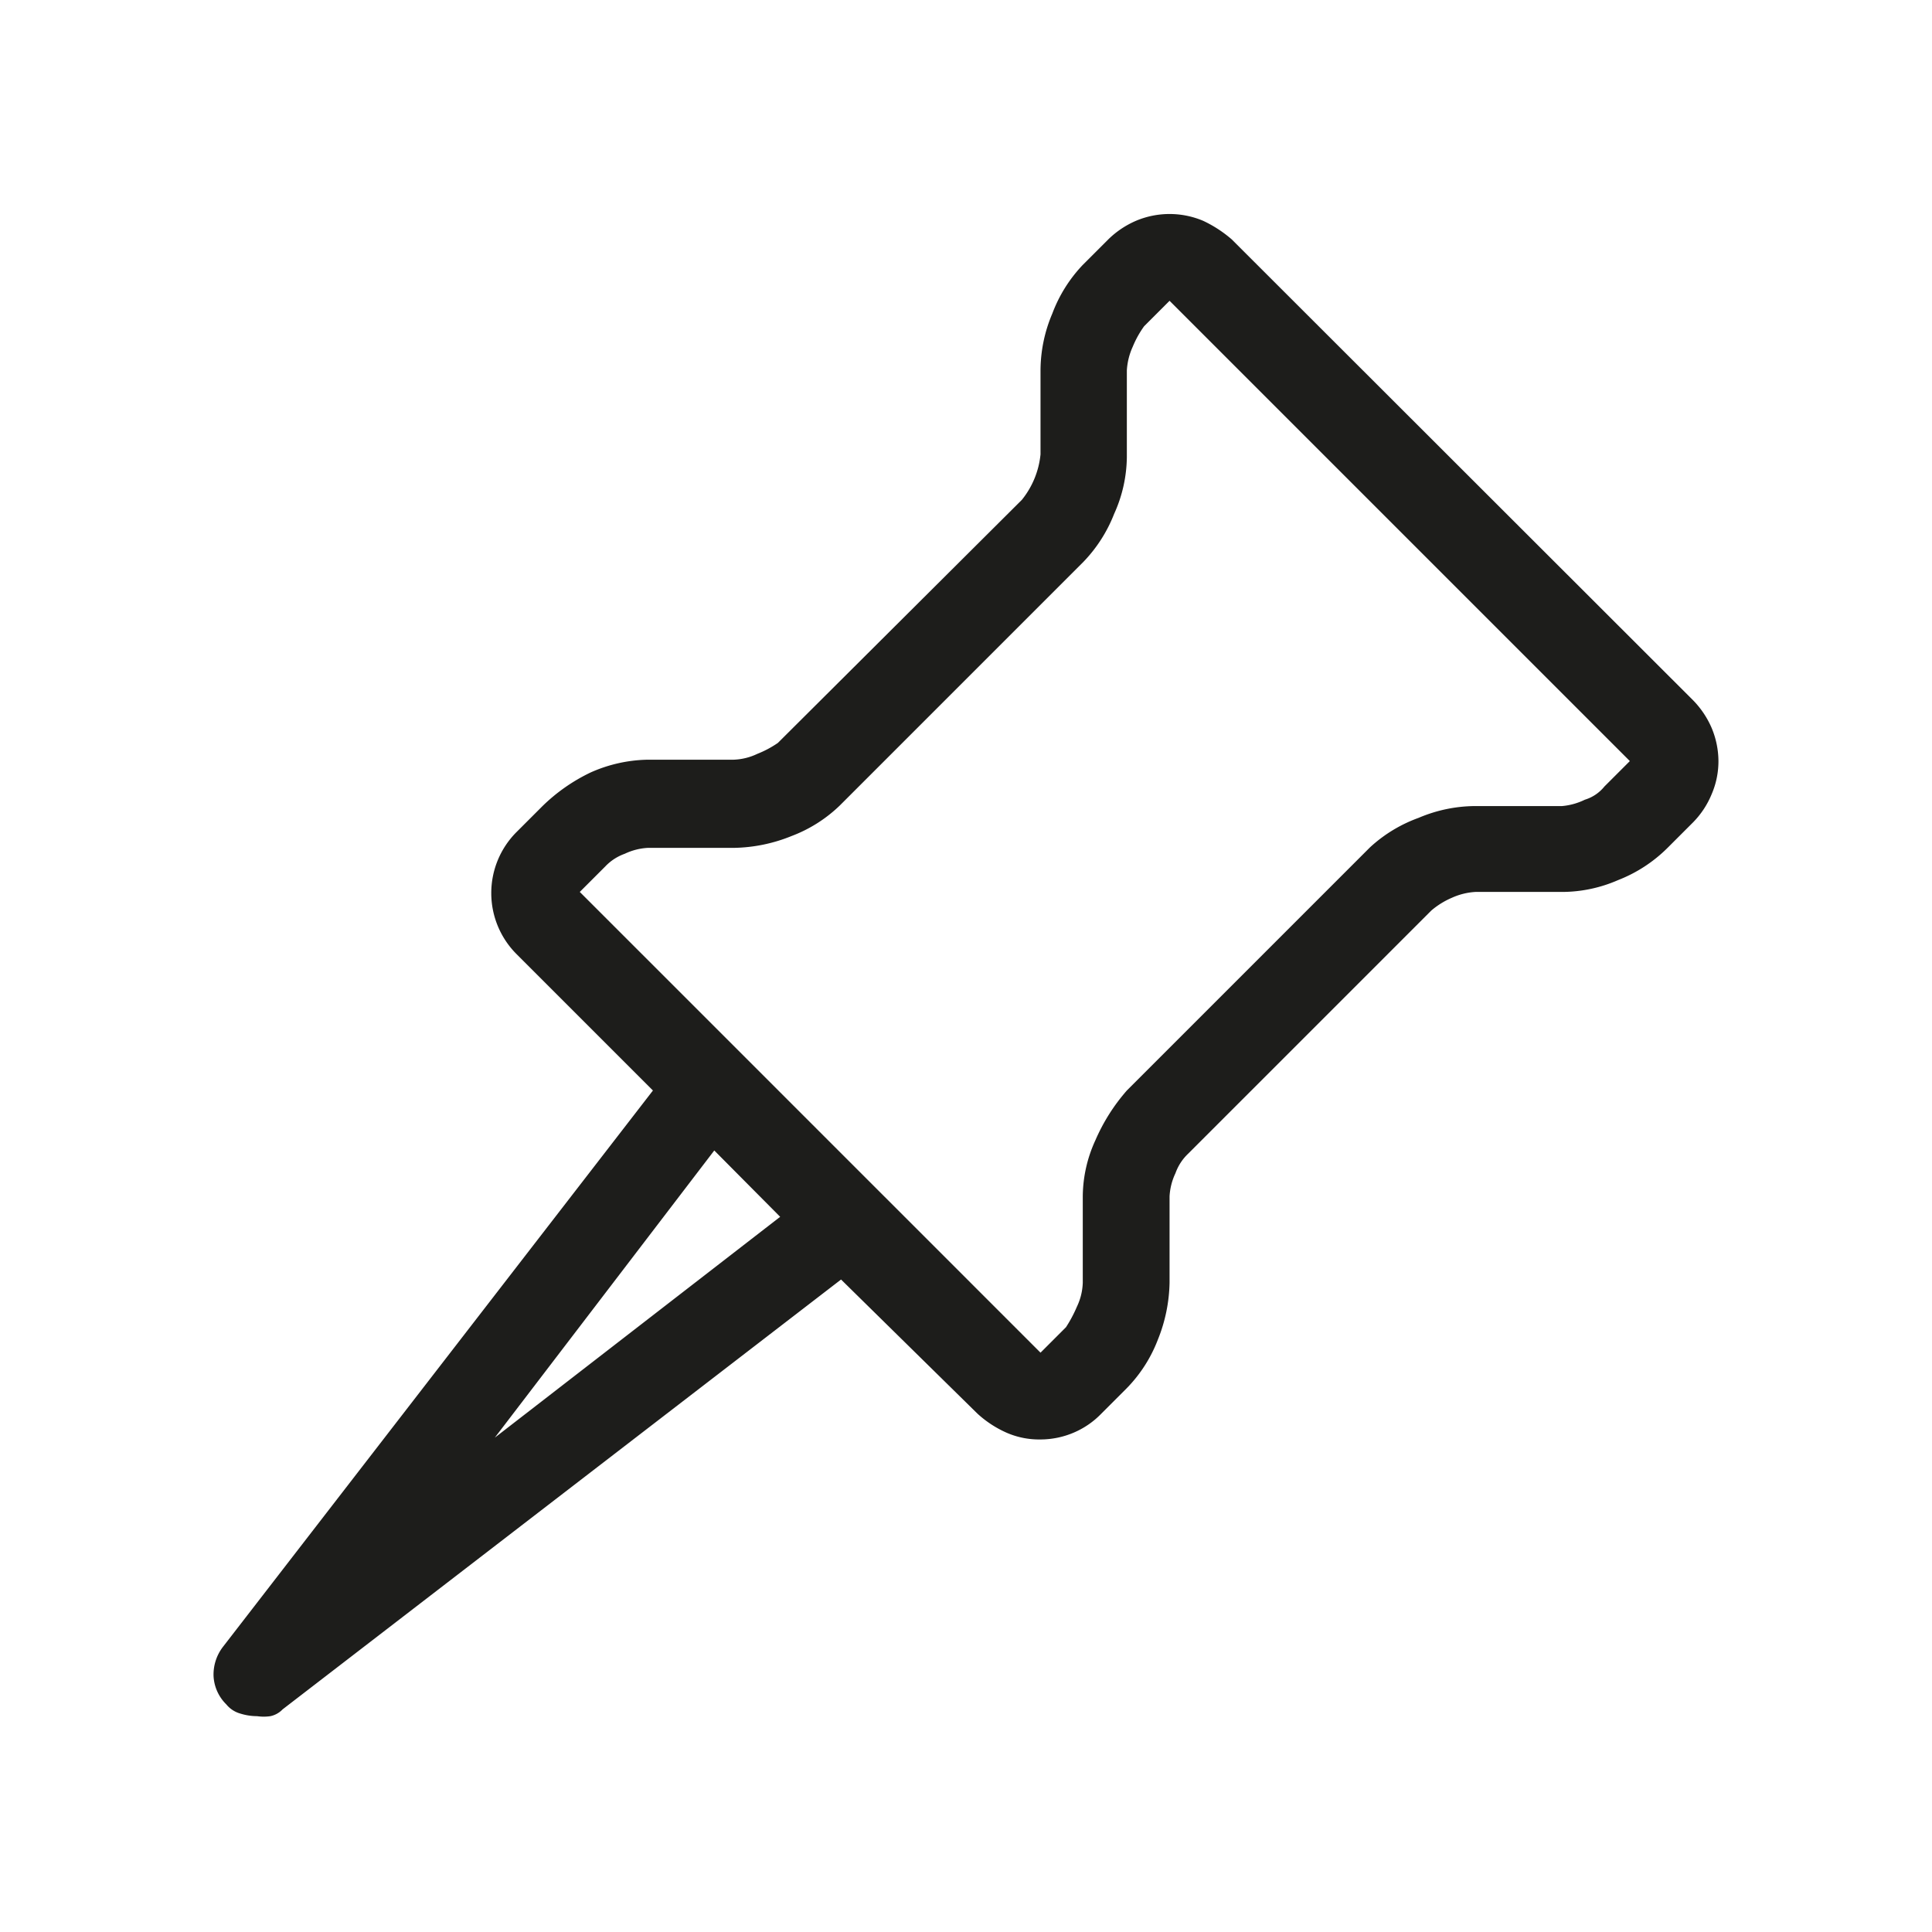 <svg id="Ebene_1" data-name="Ebene 1" xmlns="http://www.w3.org/2000/svg" viewBox="0 0 42.52 42.52"><g id="_" data-name=" " style="isolation:isolate"><g style="isolation:isolate"><path d="M37.26,15.41a2,2,0,0,1,.41.61,1.91,1.91,0,0,1,.15.73,1.83,1.83,0,0,1-.15.73,1.92,1.92,0,0,1-.41.62l-.56.56a3.17,3.17,0,0,1-1.09.71,3.09,3.09,0,0,1-1.23.26H32.47a1.46,1.46,0,0,0-.52.13,1.76,1.76,0,0,0-.45.28l-5.35,5.35a1.1,1.1,0,0,0-.28.43,1.35,1.35,0,0,0-.13.51v1.9a3.51,3.51,0,0,1-.26,1.26,3.12,3.12,0,0,1-.68,1.06l-.56.56a1.85,1.85,0,0,1-.61.42,1.87,1.87,0,0,1-.73.15,1.79,1.79,0,0,1-.75-.15,2.36,2.36,0,0,1-.64-.42l-3-2.95L6.22,37.62a.52.52,0,0,1-.27.15,1,1,0,0,1-.29,0,1.26,1.26,0,0,1-.38-.06.61.61,0,0,1-.3-.2.94.94,0,0,1-.28-.62,1,1,0,0,1,.21-.65L14.37,24l-3-3a1.9,1.9,0,0,1,0-2.69l.56-.56A3.94,3.94,0,0,1,13,17a3.21,3.21,0,0,1,1.24-.28h1.9a1.32,1.32,0,0,0,.53-.13,2.23,2.23,0,0,0,.45-.24L22.49,11a1.89,1.89,0,0,0,.41-1V8.15a3.22,3.22,0,0,1,.26-1.25,3.16,3.16,0,0,1,.67-1.07l.56-.56A2,2,0,0,1,25,4.86a1.9,1.9,0,0,1,1.48,0,2.72,2.72,0,0,1,.63.41ZM10.89,31.64l6.28-4.86-1.45-1.46ZM35.31,17.31l.56-.56L25.74,6.62l-.56.56a2.19,2.19,0,0,0-.25.45,1.46,1.46,0,0,0-.13.52v1.91a3.09,3.09,0,0,1-.28,1.25,3.19,3.19,0,0,1-.69,1.07l-5.35,5.35a3.11,3.11,0,0,1-1.06.67,3.51,3.51,0,0,1-1.26.26h-1.9a1.35,1.35,0,0,0-.51.13,1.1,1.1,0,0,0-.43.28l-.56.56L22.9,29.77l.56-.56a2.89,2.89,0,0,0,.24-.45,1.32,1.32,0,0,0,.13-.53v-1.9a3,3,0,0,1,.28-1.24A4.17,4.17,0,0,1,24.8,24l5.35-5.35A3.16,3.16,0,0,1,31.22,18a3.22,3.22,0,0,1,1.25-.26h1.91a1.42,1.42,0,0,0,.5-.14A.88.88,0,0,0,35.31,17.31Z" fill="#1d1d1b"/></g></g></svg>